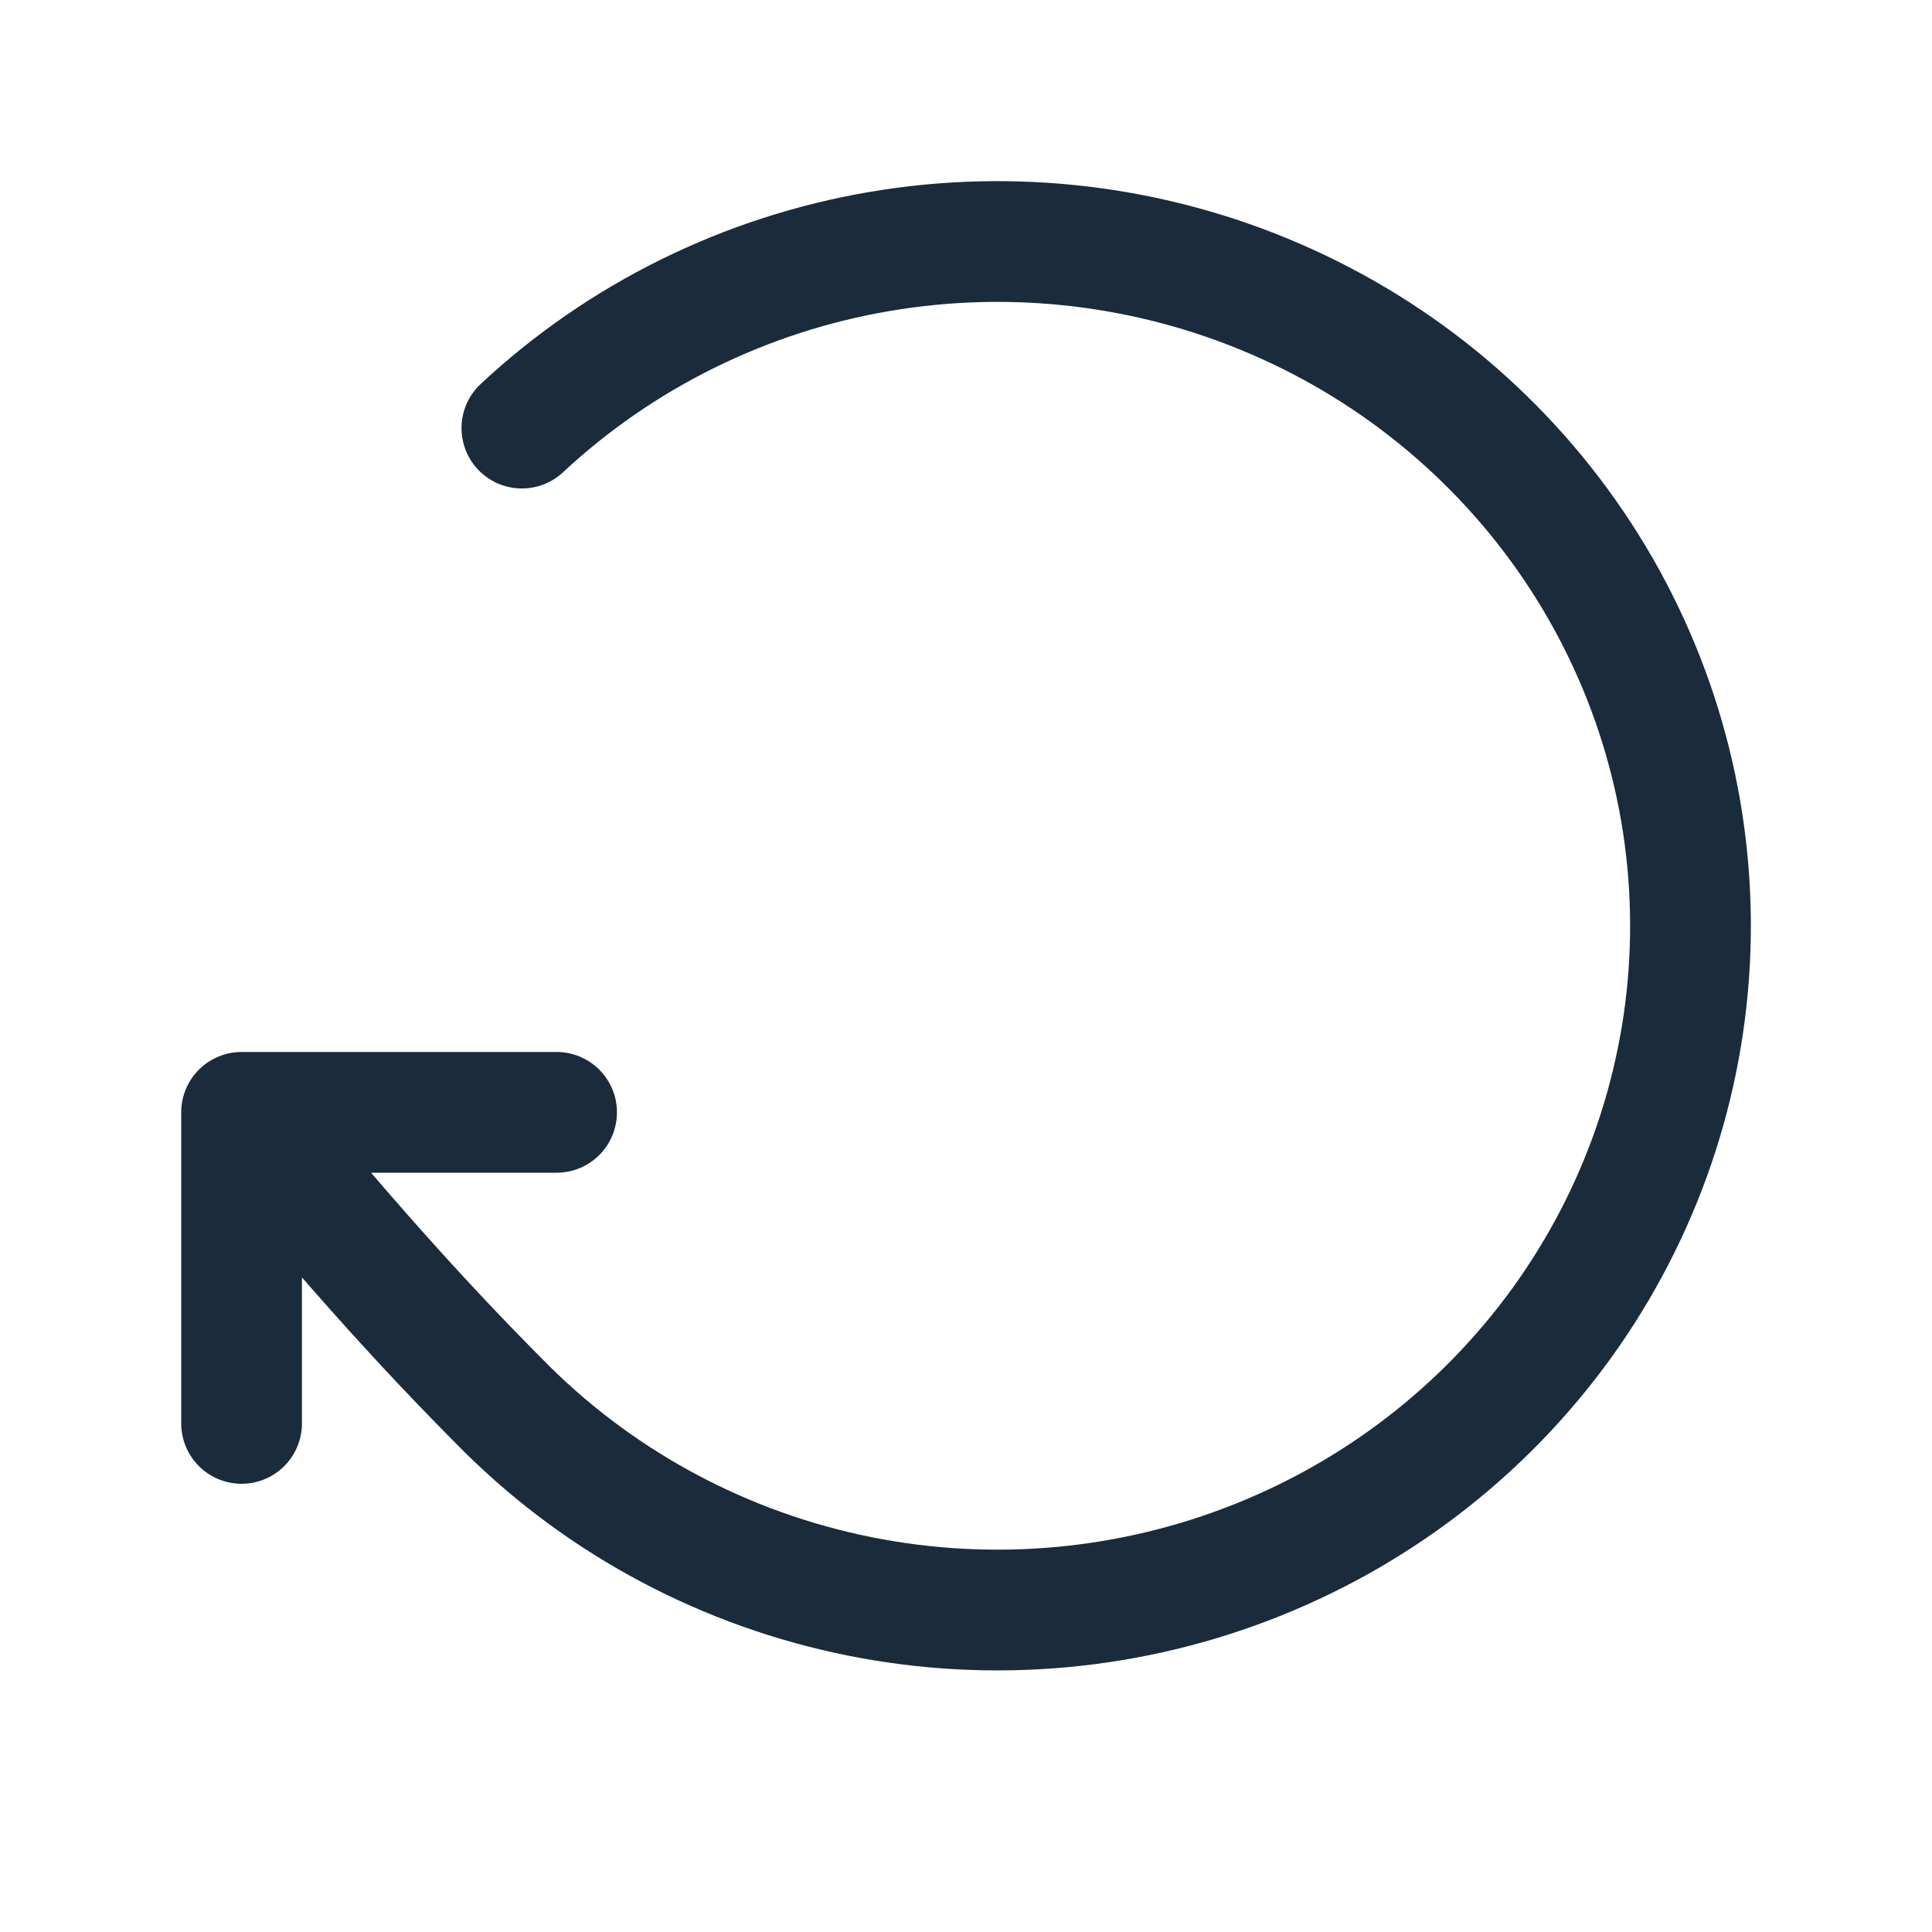 <svg width="24" height="24" viewBox="0 0 24 24" fill="none" xmlns="http://www.w3.org/2000/svg">
<path d="M6.914 13.818H3.001M3.001 13.818V17.682M3.001 13.818C4.202 15.274 5.152 16.359 6.304 17.511C7.5 18.692 9.023 19.499 10.681 19.831C12.339 20.163 14.06 20.005 15.628 19.376C17.196 18.748 18.541 17.678 19.497 16.299C20.452 14.92 20.975 13.294 20.999 11.623C21.024 9.953 20.549 8.312 19.635 6.907C18.72 5.501 17.407 4.392 15.858 3.72C14.309 3.047 12.594 2.84 10.926 3.124C9.259 3.408 7.713 4.171 6.483 5.318" stroke="#1A2B3B" stroke-width="1.5" stroke-linecap="round" stroke-linejoin="round"/>
</svg>
